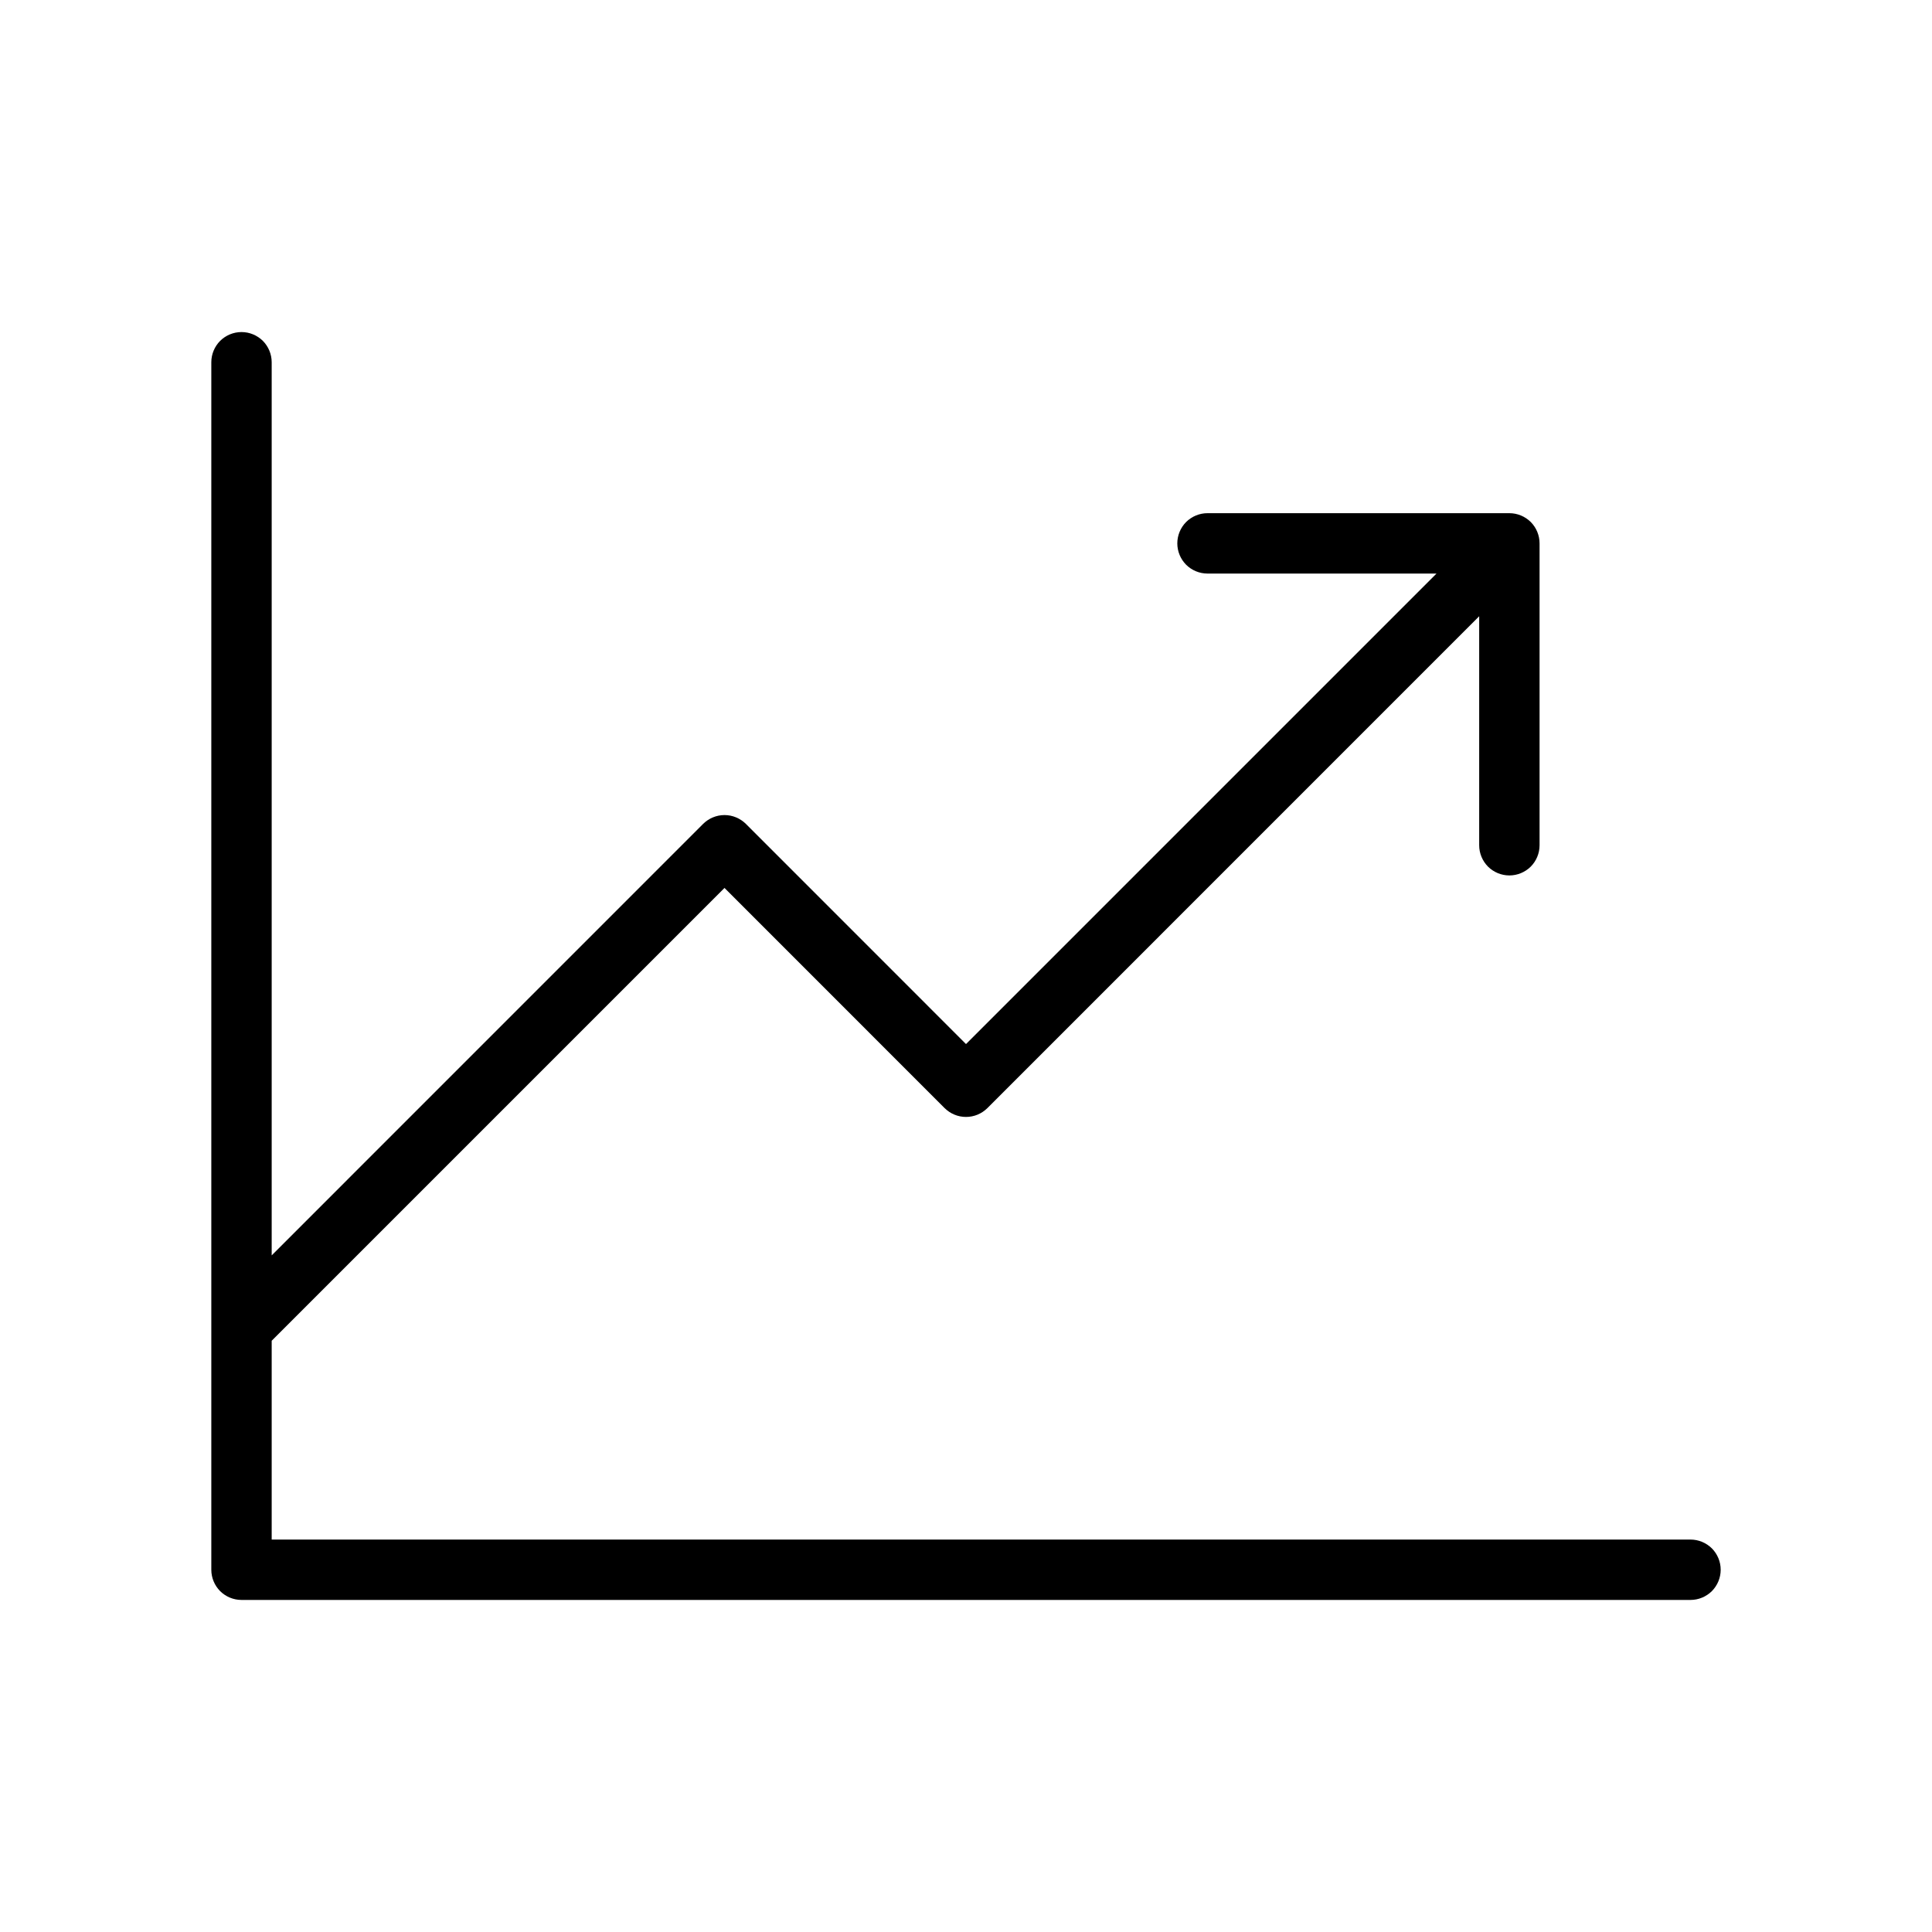 <?xml version="1.0" encoding="UTF-8"?>
<svg xmlns="http://www.w3.org/2000/svg" width="32" height="32" viewBox="0 0 32 32" fill="none">
  <path d="M28.5 26C28.5 26.133 28.447 26.26 28.354 26.354C28.26 26.447 28.133 26.5 28 26.5H4C3.867 26.5 3.74 26.447 3.646 26.354C3.553 26.26 3.5 26.133 3.5 26V6C3.5 5.867 3.553 5.74 3.646 5.646C3.74 5.553 3.867 5.5 4 5.5C4.133 5.5 4.26 5.553 4.354 5.646C4.447 5.74 4.5 5.867 4.5 6V20.793L11.646 13.646C11.693 13.6 11.748 13.563 11.809 13.538C11.869 13.513 11.934 13.5 12 13.5C12.066 13.5 12.131 13.513 12.191 13.538C12.252 13.563 12.307 13.6 12.354 13.646L16 17.293L23.793 9.5H20C19.867 9.5 19.74 9.447 19.646 9.354C19.553 9.26 19.5 9.133 19.5 9C19.5 8.867 19.553 8.74 19.646 8.646C19.74 8.553 19.867 8.5 20 8.5H25C25.133 8.5 25.26 8.553 25.354 8.646C25.447 8.74 25.5 8.867 25.5 9V14C25.5 14.133 25.447 14.26 25.354 14.354C25.26 14.447 25.133 14.5 25 14.5C24.867 14.5 24.74 14.447 24.646 14.354C24.553 14.26 24.5 14.133 24.5 14V10.207L16.354 18.354C16.307 18.4 16.252 18.437 16.192 18.462C16.131 18.487 16.066 18.5 16 18.5C15.934 18.5 15.869 18.487 15.809 18.462C15.748 18.437 15.693 18.4 15.646 18.354L12 14.707L4.5 22.207V25.5H28C28.133 25.5 28.26 25.553 28.354 25.646C28.447 25.74 28.5 25.867 28.5 26Z" fill="black"></path>
</svg>
